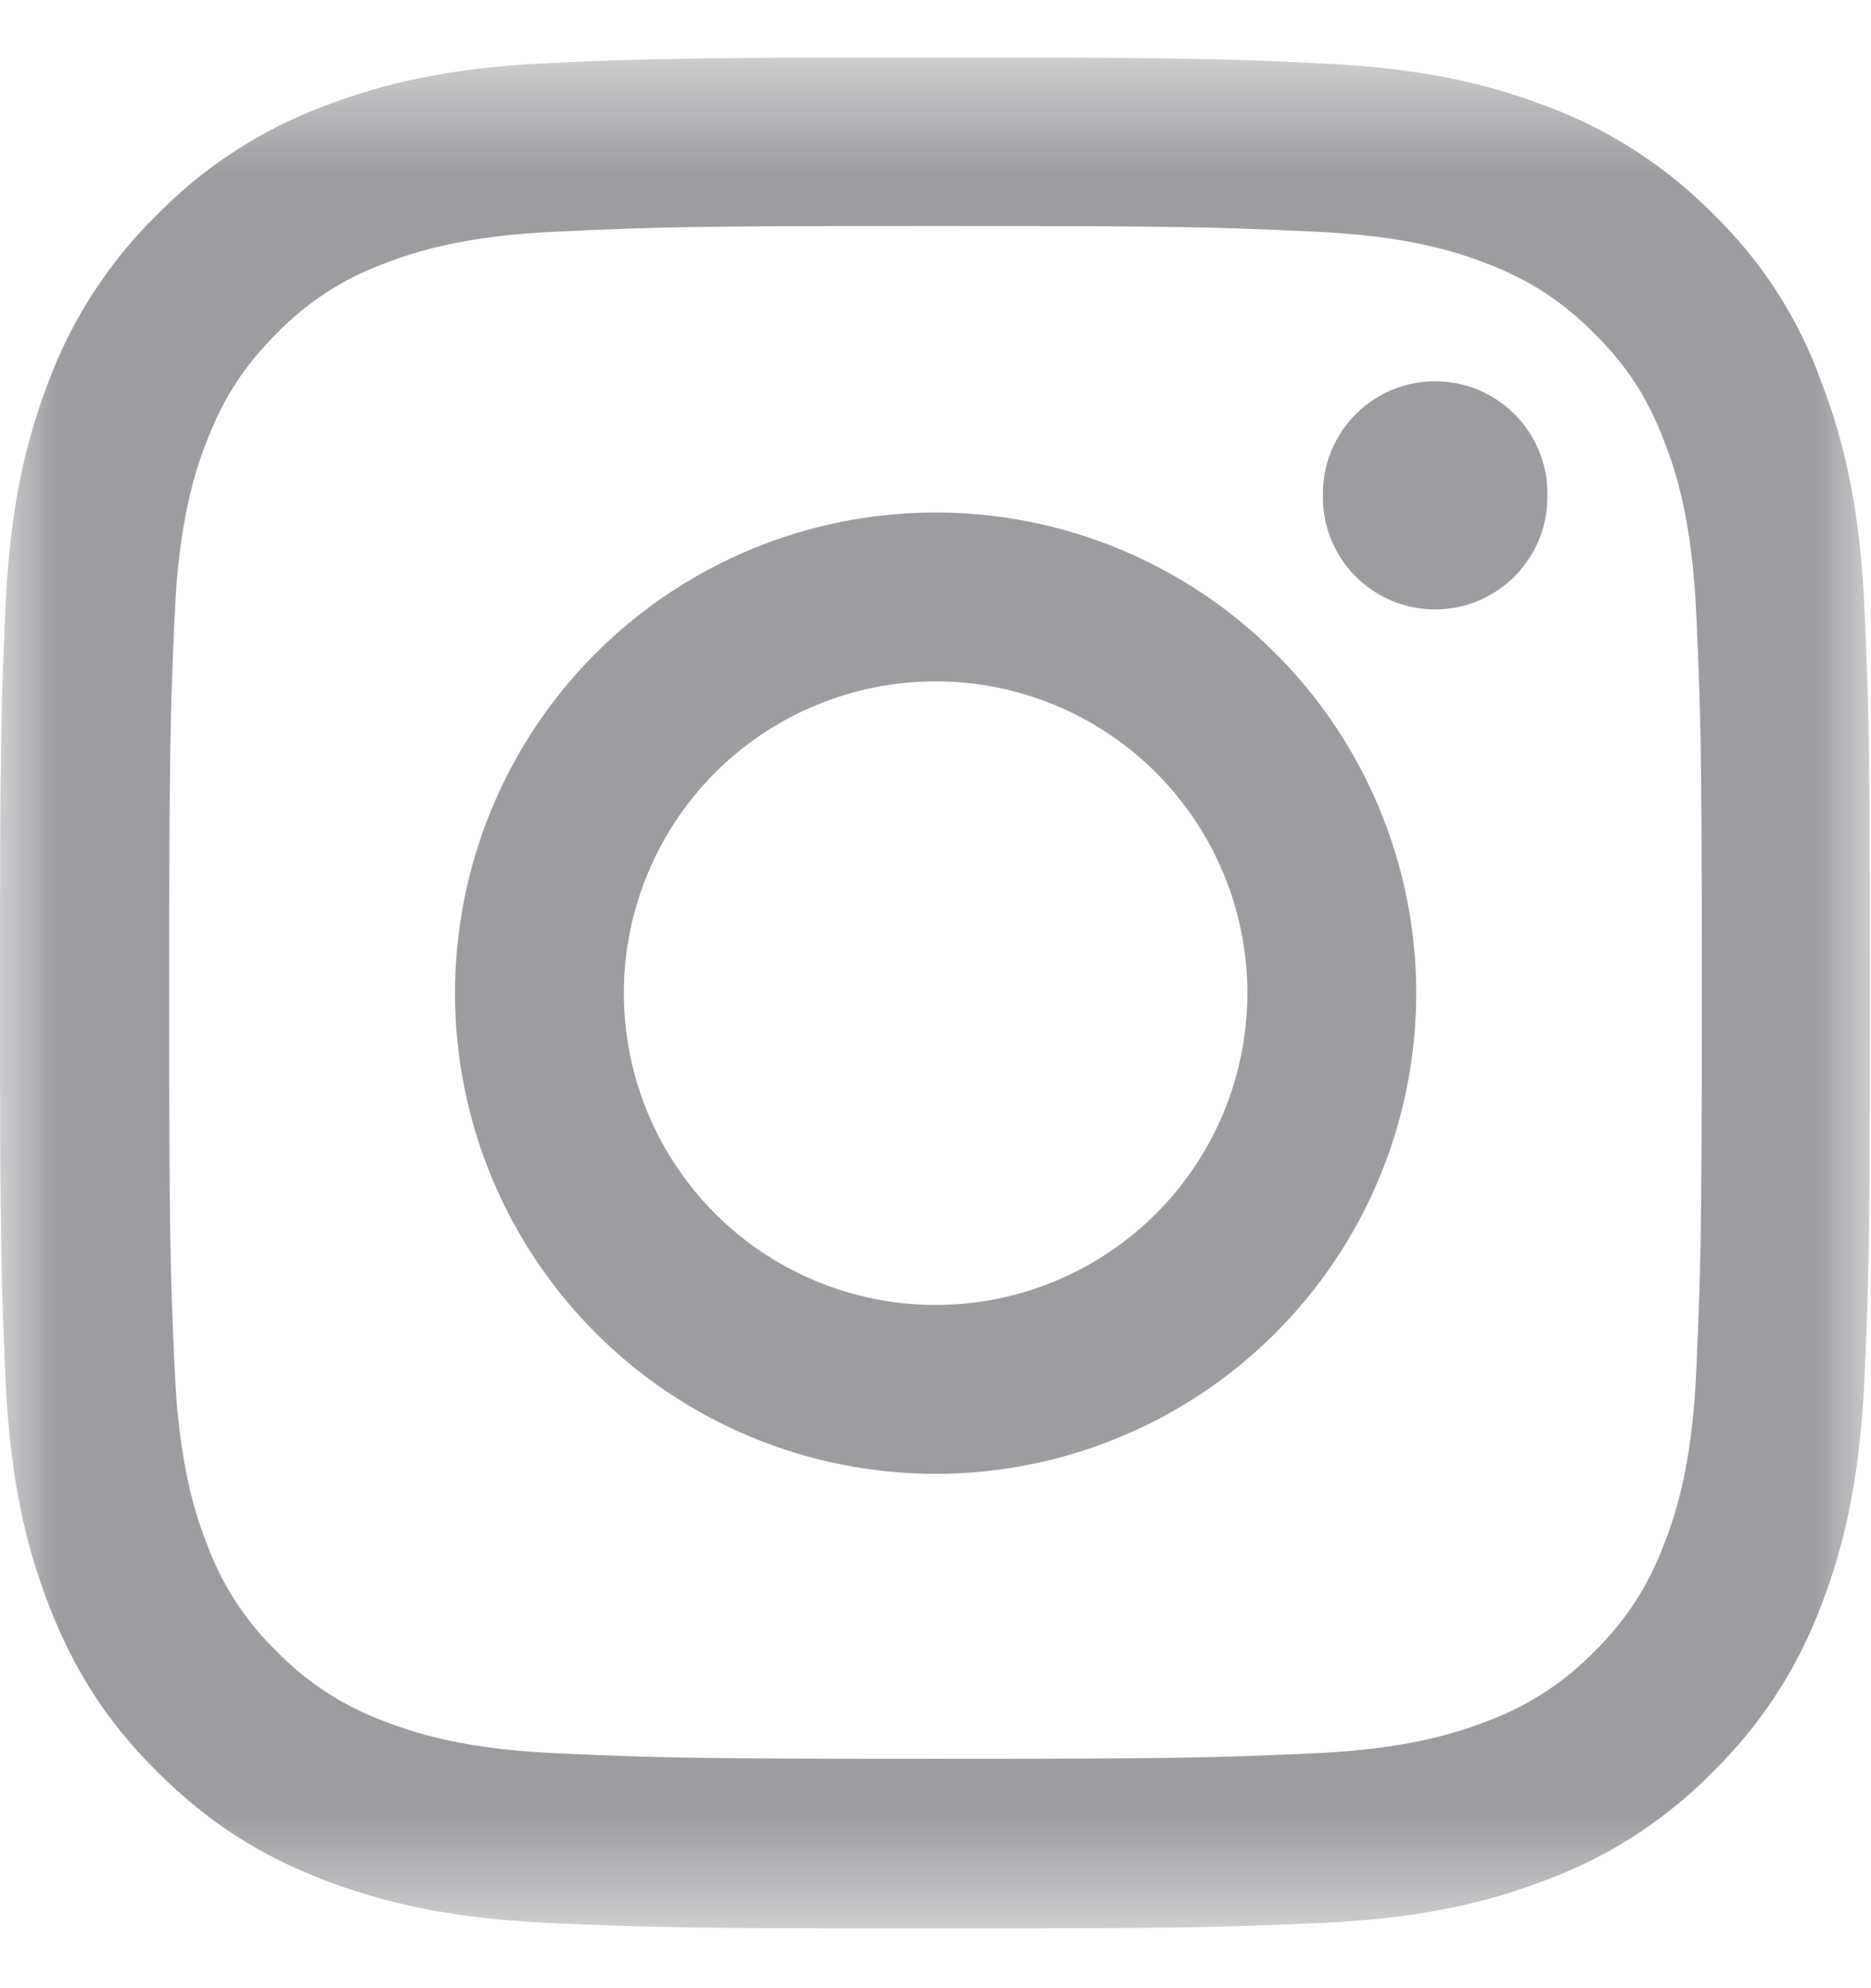 <svg width="16" height="17" viewBox="0 0 16 17" fill="none" xmlns="http://www.w3.org/2000/svg">
<g clip-path="url(#clip0_422_809)">
<mask id="mask0_422_809" style="mask-type:luminance" maskUnits="userSpaceOnUse" x="0" y="0" width="16" height="17">
<path d="M0 0.492H16V16.492H0V0.492Z" fill="white"/>
</mask>
<g mask="url(#mask0_422_809)">
<path d="M8 1.932C10.137 1.932 10.39 1.942 11.231 1.98C12.012 2.014 12.434 2.145 12.716 2.254C13.088 2.398 13.356 2.574 13.634 2.851C13.916 3.133 14.088 3.398 14.231 3.771C14.341 4.051 14.471 4.476 14.506 5.255C14.544 6.098 14.553 6.351 14.553 8.485C14.553 10.623 14.543 10.876 14.506 11.717C14.472 12.498 14.341 12.92 14.231 13.201C14.103 13.549 13.899 13.863 13.634 14.121C13.377 14.386 13.063 14.59 12.716 14.717C12.434 14.827 12.009 14.957 11.231 14.992C10.387 15.029 10.134 15.039 8 15.039C5.862 15.039 5.61 15.029 4.769 14.992C3.987 14.958 3.566 14.826 3.284 14.717C2.937 14.589 2.624 14.385 2.366 14.12C2.1 13.863 1.896 13.549 1.769 13.201C1.659 12.921 1.529 12.495 1.494 11.717C1.456 10.873 1.447 10.62 1.447 8.486C1.447 6.348 1.457 6.096 1.494 5.255C1.528 4.473 1.659 4.051 1.769 3.77C1.913 3.398 2.088 3.13 2.366 2.851C2.623 2.586 2.937 2.382 3.284 2.254C3.566 2.145 3.991 2.014 4.769 1.98C5.609 1.942 5.862 1.932 8 1.932ZM8 0.492C5.828 0.492 5.556 0.502 4.703 0.539C3.853 0.576 3.269 0.714 2.763 0.911C2.228 1.112 1.743 1.428 1.343 1.836C0.936 2.235 0.621 2.718 0.42 3.251C0.222 3.762 0.084 4.342 0.047 5.192C0.009 6.048 0 6.32 0 8.492C0 10.664 0.01 10.936 0.047 11.789C0.084 12.639 0.222 13.223 0.419 13.729C0.625 14.258 0.897 14.705 1.344 15.149C1.788 15.592 2.234 15.867 2.759 16.07C3.269 16.267 3.85 16.405 4.7 16.442C5.553 16.48 5.825 16.489 7.997 16.489C10.169 16.489 10.441 16.479 11.294 16.442C12.144 16.405 12.728 16.267 13.234 16.07C13.768 15.87 14.251 15.555 14.65 15.148C15.057 14.749 15.371 14.266 15.572 13.733C15.769 13.223 15.906 12.642 15.944 11.792C15.981 10.939 15.991 10.667 15.991 8.495C15.991 6.323 15.981 6.051 15.944 5.198C15.906 4.348 15.769 3.764 15.572 3.258C15.379 2.721 15.066 2.234 14.656 1.836C14.257 1.429 13.774 1.115 13.241 0.914C12.73 0.717 12.15 0.58 11.3 0.542C10.444 0.502 10.172 0.492 8 0.492Z" fill="#9C9DA1"/>
<path d="M8.001 4.382C6.911 4.382 5.865 4.815 5.094 5.586C4.324 6.356 3.891 7.402 3.891 8.492C3.891 9.582 4.324 10.627 5.094 11.398C5.865 12.169 6.911 12.602 8.001 12.602C9.091 12.602 10.136 12.169 10.907 11.398C11.678 10.627 12.111 9.582 12.111 8.492C12.111 7.402 11.678 6.356 10.907 5.586C10.136 4.815 9.091 4.382 8.001 4.382ZM8.001 11.158C7.294 11.158 6.615 10.877 6.115 10.377C5.616 9.877 5.335 9.199 5.335 8.492C5.335 7.785 5.616 7.107 6.115 6.607C6.615 6.107 7.294 5.826 8.001 5.826C8.708 5.826 9.386 6.107 9.886 6.607C10.386 7.107 10.667 7.785 10.667 8.492C10.667 9.199 10.386 9.877 9.886 10.377C9.386 10.877 8.708 11.158 8.001 11.158ZM13.232 4.22C13.236 4.348 13.214 4.477 13.168 4.597C13.121 4.717 13.051 4.826 12.962 4.919C12.872 5.011 12.765 5.084 12.647 5.135C12.528 5.185 12.401 5.211 12.272 5.211C12.143 5.211 12.016 5.185 11.898 5.135C11.779 5.084 11.672 5.011 11.582 4.919C11.493 4.826 11.423 4.717 11.377 4.597C11.33 4.477 11.309 4.348 11.313 4.22C11.313 3.965 11.414 3.721 11.594 3.541C11.774 3.361 12.018 3.26 12.273 3.26C12.527 3.26 12.771 3.361 12.951 3.541C13.132 3.721 13.233 3.965 13.233 4.22H13.232Z" fill="#9C9DA1"/>
</g>
</g>
<defs>
<clipPath id="clip0_422_809">
<rect width="16" height="16" fill="white" transform="translate(0 0.492)"/>
</clipPath>
</defs>
</svg>
